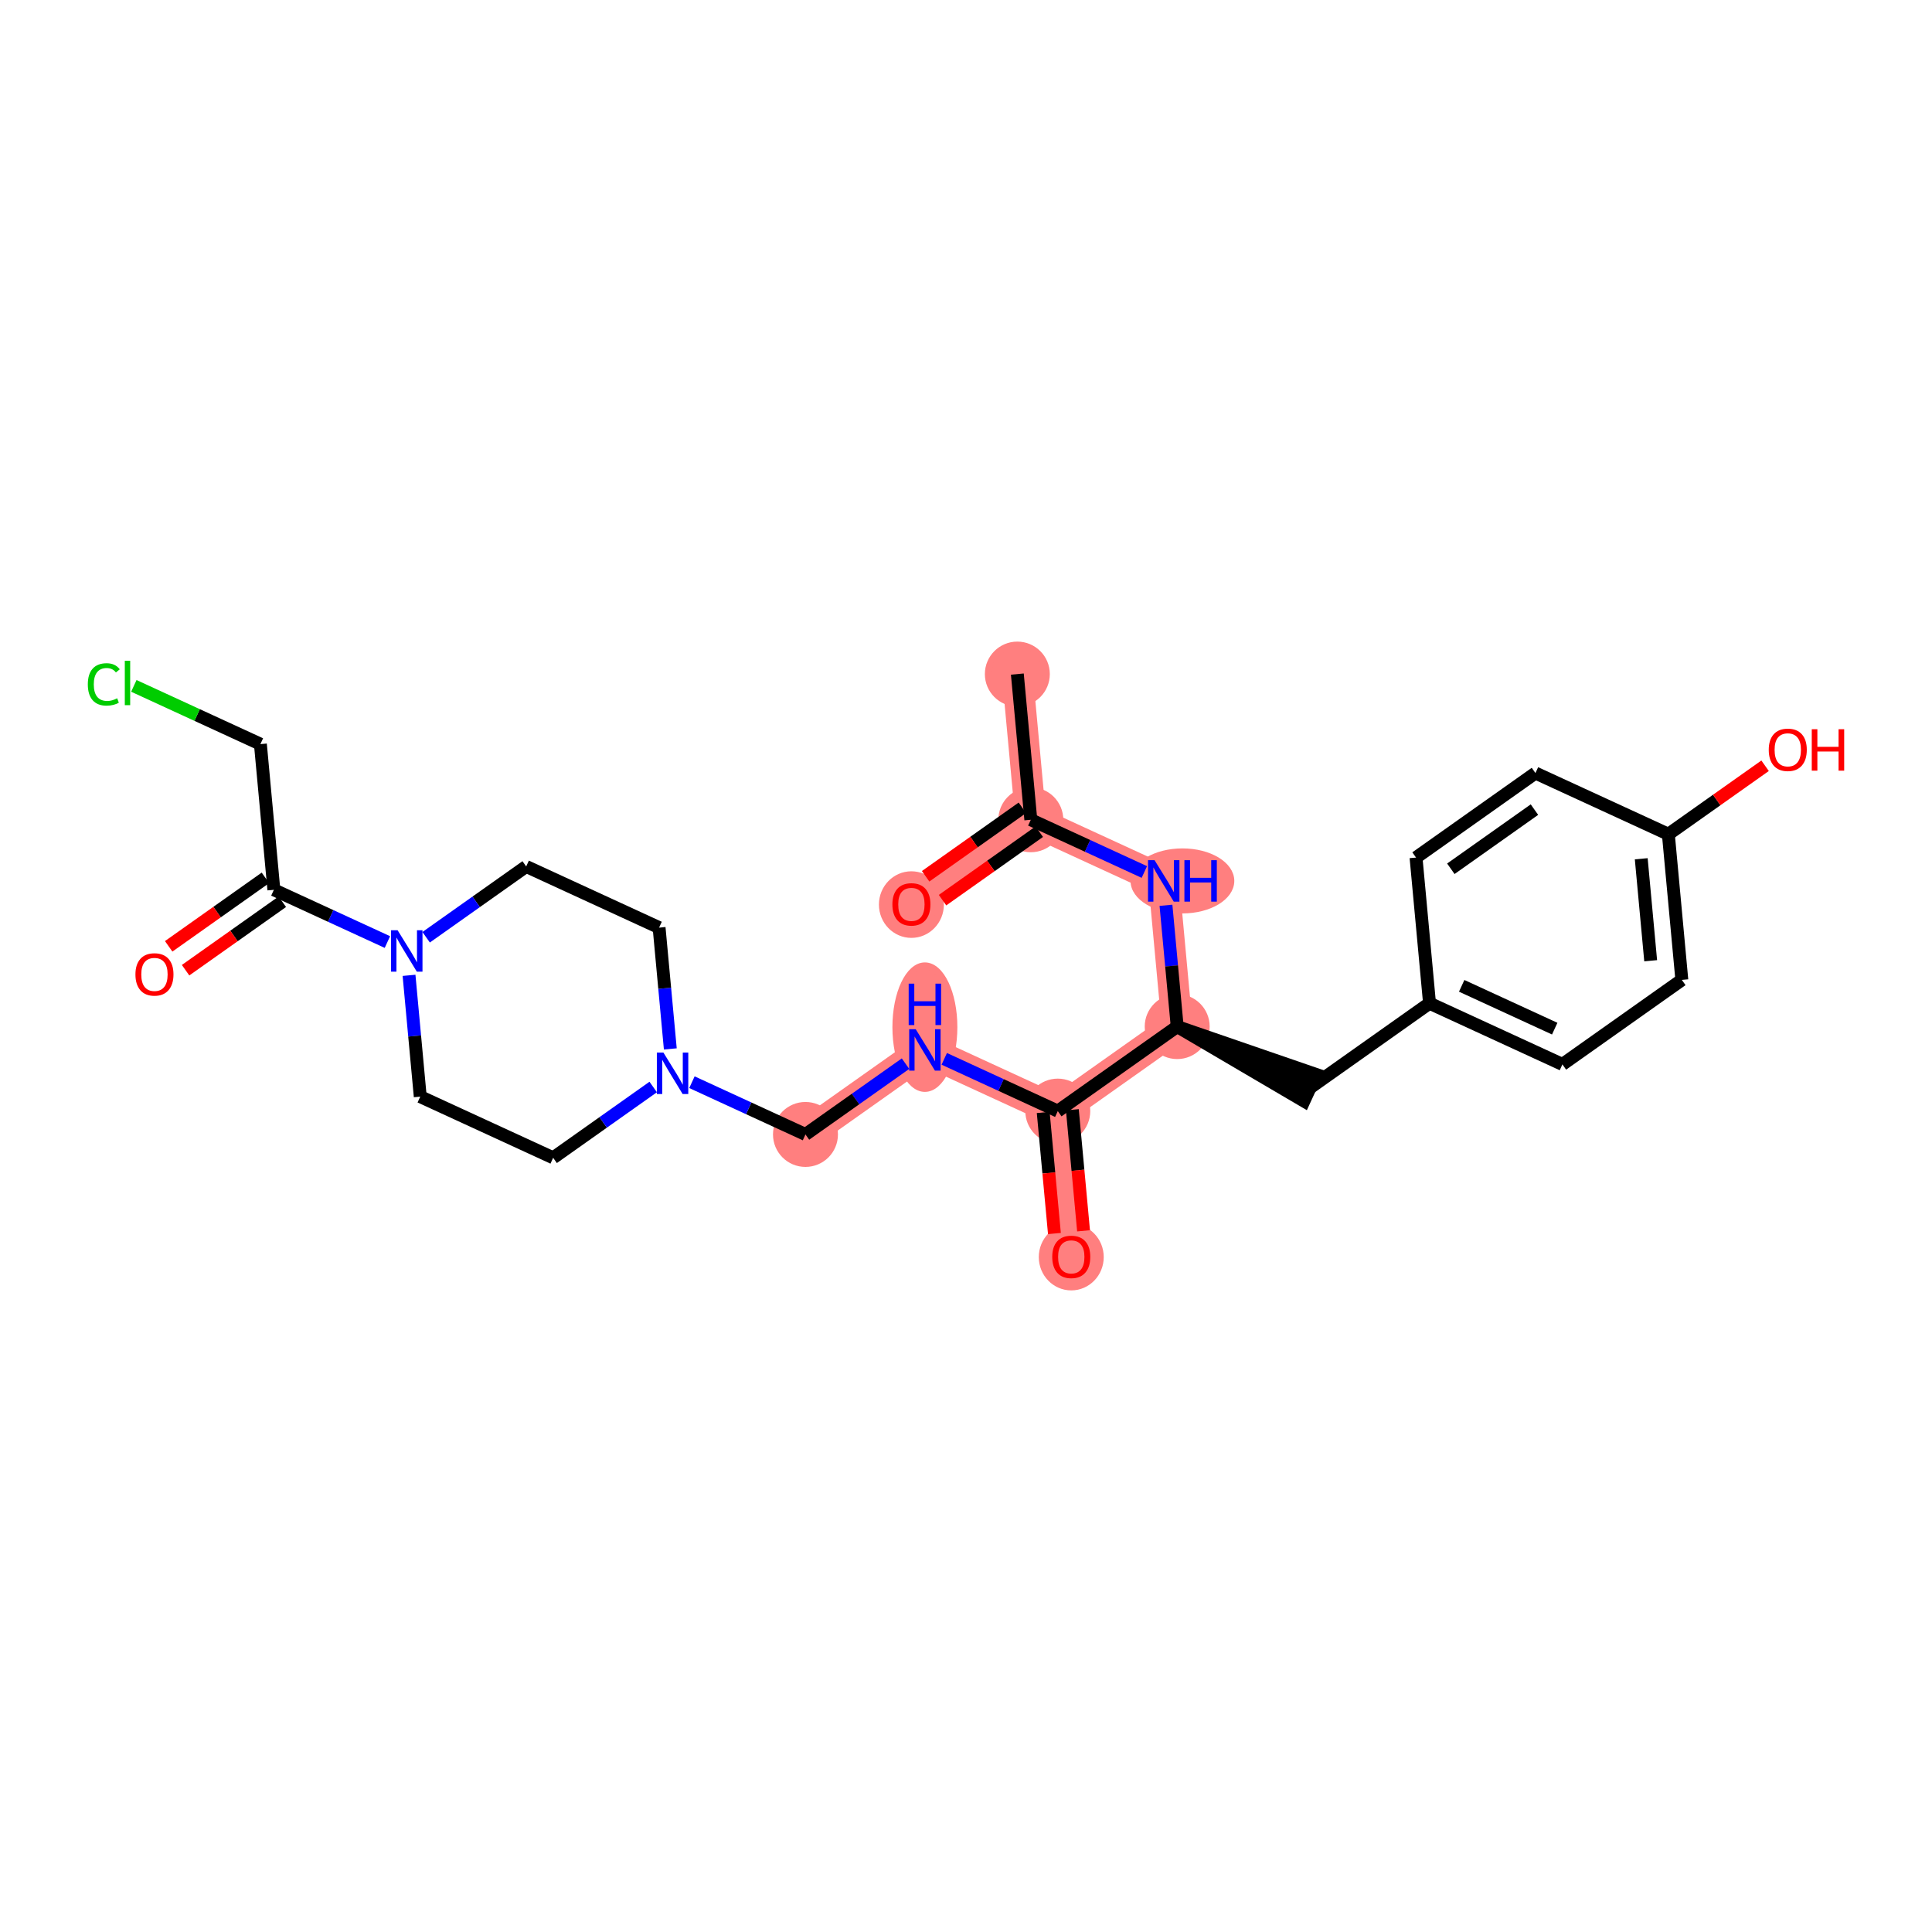 <?xml version='1.0' encoding='iso-8859-1'?>
<svg version='1.1' baseProfile='full'
              xmlns='http://www.w3.org/2000/svg'
                      xmlns:rdkit='http://www.rdkit.org/xml'
                      xmlns:xlink='http://www.w3.org/1999/xlink'
                  xml:space='preserve'
width='300px' height='300px' viewBox='0 0 300 300'>
<!-- END OF HEADER -->
<rect style='opacity:1.0;fill:#FFFFFF;stroke:none' width='300' height='300' x='0' y='0'> </rect>
<rect style='opacity:1.0;fill:#FFFFFF;stroke:none' width='300' height='300' x='0' y='0'> </rect>
<path d='M 157.972,104.67 L 160.065,127.291' style='fill:none;fill-rule:evenodd;stroke:#FF7F7F;stroke-width:4.8px;stroke-linecap:butt;stroke-linejoin:miter;stroke-opacity:1' />
<path d='M 160.065,127.291 L 141.522,140.414' style='fill:none;fill-rule:evenodd;stroke:#FF7F7F;stroke-width:4.8px;stroke-linecap:butt;stroke-linejoin:miter;stroke-opacity:1' />
<path d='M 160.065,127.291 L 180.702,136.788' style='fill:none;fill-rule:evenodd;stroke:#FF7F7F;stroke-width:4.8px;stroke-linecap:butt;stroke-linejoin:miter;stroke-opacity:1' />
<path d='M 180.702,136.788 L 182.795,159.408' style='fill:none;fill-rule:evenodd;stroke:#FF7F7F;stroke-width:4.8px;stroke-linecap:butt;stroke-linejoin:miter;stroke-opacity:1' />
<path d='M 182.795,159.408 L 164.252,172.531' style='fill:none;fill-rule:evenodd;stroke:#FF7F7F;stroke-width:4.8px;stroke-linecap:butt;stroke-linejoin:miter;stroke-opacity:1' />
<path d='M 164.252,172.531 L 166.345,195.152' style='fill:none;fill-rule:evenodd;stroke:#FF7F7F;stroke-width:4.8px;stroke-linecap:butt;stroke-linejoin:miter;stroke-opacity:1' />
<path d='M 164.252,172.531 L 143.616,163.034' style='fill:none;fill-rule:evenodd;stroke:#FF7F7F;stroke-width:4.8px;stroke-linecap:butt;stroke-linejoin:miter;stroke-opacity:1' />
<path d='M 143.616,163.034 L 125.073,176.157' style='fill:none;fill-rule:evenodd;stroke:#FF7F7F;stroke-width:4.8px;stroke-linecap:butt;stroke-linejoin:miter;stroke-opacity:1' />
<ellipse cx='157.972' cy='104.67' rx='4.543' ry='4.543'  style='fill:#FF7F7F;fill-rule:evenodd;stroke:#FF7F7F;stroke-width:1.0px;stroke-linecap:butt;stroke-linejoin:miter;stroke-opacity:1' />
<ellipse cx='160.065' cy='127.291' rx='4.543' ry='4.543'  style='fill:#FF7F7F;fill-rule:evenodd;stroke:#FF7F7F;stroke-width:1.0px;stroke-linecap:butt;stroke-linejoin:miter;stroke-opacity:1' />
<ellipse cx='141.522' cy='140.464' rx='4.543' ry='4.671'  style='fill:#FF7F7F;fill-rule:evenodd;stroke:#FF7F7F;stroke-width:1.0px;stroke-linecap:butt;stroke-linejoin:miter;stroke-opacity:1' />
<ellipse cx='183.605' cy='136.788' rx='7.556' ry='4.549'  style='fill:#FF7F7F;fill-rule:evenodd;stroke:#FF7F7F;stroke-width:1.0px;stroke-linecap:butt;stroke-linejoin:miter;stroke-opacity:1' />
<ellipse cx='182.795' cy='159.408' rx='4.543' ry='4.543'  style='fill:#FF7F7F;fill-rule:evenodd;stroke:#FF7F7F;stroke-width:1.0px;stroke-linecap:butt;stroke-linejoin:miter;stroke-opacity:1' />
<ellipse cx='164.252' cy='172.531' rx='4.543' ry='4.543'  style='fill:#FF7F7F;fill-rule:evenodd;stroke:#FF7F7F;stroke-width:1.0px;stroke-linecap:butt;stroke-linejoin:miter;stroke-opacity:1' />
<ellipse cx='166.345' cy='195.202' rx='4.543' ry='4.671'  style='fill:#FF7F7F;fill-rule:evenodd;stroke:#FF7F7F;stroke-width:1.0px;stroke-linecap:butt;stroke-linejoin:miter;stroke-opacity:1' />
<ellipse cx='143.616' cy='159.496' rx='4.543' ry='9.553'  style='fill:#FF7F7F;fill-rule:evenodd;stroke:#FF7F7F;stroke-width:1.0px;stroke-linecap:butt;stroke-linejoin:miter;stroke-opacity:1' />
<ellipse cx='125.073' cy='176.157' rx='4.543' ry='4.543'  style='fill:#FF7F7F;fill-rule:evenodd;stroke:#FF7F7F;stroke-width:1.0px;stroke-linecap:butt;stroke-linejoin:miter;stroke-opacity:1' />
<path class='bond-0 atom-0 atom-1' d='M 157.972,104.67 L 160.065,127.291' style='fill:none;fill-rule:evenodd;stroke:#000000;stroke-width:2.0px;stroke-linecap:butt;stroke-linejoin:miter;stroke-opacity:1' />
<path class='bond-1 atom-1 atom-2' d='M 158.753,125.436 L 151.242,130.752' style='fill:none;fill-rule:evenodd;stroke:#000000;stroke-width:2.0px;stroke-linecap:butt;stroke-linejoin:miter;stroke-opacity:1' />
<path class='bond-1 atom-1 atom-2' d='M 151.242,130.752 L 143.731,136.068' style='fill:none;fill-rule:evenodd;stroke:#FF0000;stroke-width:2.0px;stroke-linecap:butt;stroke-linejoin:miter;stroke-opacity:1' />
<path class='bond-1 atom-1 atom-2' d='M 161.378,129.145 L 153.867,134.461' style='fill:none;fill-rule:evenodd;stroke:#000000;stroke-width:2.0px;stroke-linecap:butt;stroke-linejoin:miter;stroke-opacity:1' />
<path class='bond-1 atom-1 atom-2' d='M 153.867,134.461 L 146.356,139.776' style='fill:none;fill-rule:evenodd;stroke:#FF0000;stroke-width:2.0px;stroke-linecap:butt;stroke-linejoin:miter;stroke-opacity:1' />
<path class='bond-2 atom-1 atom-3' d='M 160.065,127.291 L 168.88,131.347' style='fill:none;fill-rule:evenodd;stroke:#000000;stroke-width:2.0px;stroke-linecap:butt;stroke-linejoin:miter;stroke-opacity:1' />
<path class='bond-2 atom-1 atom-3' d='M 168.88,131.347 L 177.694,135.404' style='fill:none;fill-rule:evenodd;stroke:#0000FF;stroke-width:2.0px;stroke-linecap:butt;stroke-linejoin:miter;stroke-opacity:1' />
<path class='bond-3 atom-3 atom-4' d='M 181.052,140.573 L 181.924,149.991' style='fill:none;fill-rule:evenodd;stroke:#0000FF;stroke-width:2.0px;stroke-linecap:butt;stroke-linejoin:miter;stroke-opacity:1' />
<path class='bond-3 atom-3 atom-4' d='M 181.924,149.991 L 182.795,159.408' style='fill:none;fill-rule:evenodd;stroke:#000000;stroke-width:2.0px;stroke-linecap:butt;stroke-linejoin:miter;stroke-opacity:1' />
<path class='bond-4 atom-4 atom-5' d='M 182.795,159.408 L 202.482,170.969 L 204.381,166.842 Z' style='fill:#000000;fill-rule:evenodd;fill-opacity:1;stroke:#000000;stroke-width:2.0px;stroke-linecap:butt;stroke-linejoin:miter;stroke-opacity:1;' />
<path class='bond-12 atom-4 atom-13' d='M 182.795,159.408 L 164.252,172.531' style='fill:none;fill-rule:evenodd;stroke:#000000;stroke-width:2.0px;stroke-linecap:butt;stroke-linejoin:miter;stroke-opacity:1' />
<path class='bond-5 atom-5 atom-6' d='M 203.432,168.906 L 221.975,155.783' style='fill:none;fill-rule:evenodd;stroke:#000000;stroke-width:2.0px;stroke-linecap:butt;stroke-linejoin:miter;stroke-opacity:1' />
<path class='bond-6 atom-6 atom-7' d='M 221.975,155.783 L 242.611,165.28' style='fill:none;fill-rule:evenodd;stroke:#000000;stroke-width:2.0px;stroke-linecap:butt;stroke-linejoin:miter;stroke-opacity:1' />
<path class='bond-6 atom-6 atom-7' d='M 226.97,153.08 L 241.415,159.728' style='fill:none;fill-rule:evenodd;stroke:#000000;stroke-width:2.0px;stroke-linecap:butt;stroke-linejoin:miter;stroke-opacity:1' />
<path class='bond-26 atom-12 atom-6' d='M 219.881,133.162 L 221.975,155.783' style='fill:none;fill-rule:evenodd;stroke:#000000;stroke-width:2.0px;stroke-linecap:butt;stroke-linejoin:miter;stroke-opacity:1' />
<path class='bond-7 atom-7 atom-8' d='M 242.611,165.28 L 261.154,152.157' style='fill:none;fill-rule:evenodd;stroke:#000000;stroke-width:2.0px;stroke-linecap:butt;stroke-linejoin:miter;stroke-opacity:1' />
<path class='bond-8 atom-8 atom-9' d='M 261.154,152.157 L 259.061,129.537' style='fill:none;fill-rule:evenodd;stroke:#000000;stroke-width:2.0px;stroke-linecap:butt;stroke-linejoin:miter;stroke-opacity:1' />
<path class='bond-8 atom-8 atom-9' d='M 256.316,149.183 L 254.851,133.348' style='fill:none;fill-rule:evenodd;stroke:#000000;stroke-width:2.0px;stroke-linecap:butt;stroke-linejoin:miter;stroke-opacity:1' />
<path class='bond-9 atom-9 atom-10' d='M 259.061,129.537 L 266.572,124.221' style='fill:none;fill-rule:evenodd;stroke:#000000;stroke-width:2.0px;stroke-linecap:butt;stroke-linejoin:miter;stroke-opacity:1' />
<path class='bond-9 atom-9 atom-10' d='M 266.572,124.221 L 274.083,118.906' style='fill:none;fill-rule:evenodd;stroke:#FF0000;stroke-width:2.0px;stroke-linecap:butt;stroke-linejoin:miter;stroke-opacity:1' />
<path class='bond-10 atom-9 atom-11' d='M 259.061,129.537 L 238.424,120.039' style='fill:none;fill-rule:evenodd;stroke:#000000;stroke-width:2.0px;stroke-linecap:butt;stroke-linejoin:miter;stroke-opacity:1' />
<path class='bond-11 atom-11 atom-12' d='M 238.424,120.039 L 219.881,133.162' style='fill:none;fill-rule:evenodd;stroke:#000000;stroke-width:2.0px;stroke-linecap:butt;stroke-linejoin:miter;stroke-opacity:1' />
<path class='bond-11 atom-11 atom-12' d='M 238.268,125.716 L 225.287,134.903' style='fill:none;fill-rule:evenodd;stroke:#000000;stroke-width:2.0px;stroke-linecap:butt;stroke-linejoin:miter;stroke-opacity:1' />
<path class='bond-13 atom-13 atom-14' d='M 161.99,172.741 L 162.86,182.14' style='fill:none;fill-rule:evenodd;stroke:#000000;stroke-width:2.0px;stroke-linecap:butt;stroke-linejoin:miter;stroke-opacity:1' />
<path class='bond-13 atom-13 atom-14' d='M 162.86,182.14 L 163.73,191.54' style='fill:none;fill-rule:evenodd;stroke:#FF0000;stroke-width:2.0px;stroke-linecap:butt;stroke-linejoin:miter;stroke-opacity:1' />
<path class='bond-13 atom-13 atom-14' d='M 166.514,172.322 L 167.384,181.722' style='fill:none;fill-rule:evenodd;stroke:#000000;stroke-width:2.0px;stroke-linecap:butt;stroke-linejoin:miter;stroke-opacity:1' />
<path class='bond-13 atom-13 atom-14' d='M 167.384,181.722 L 168.254,191.121' style='fill:none;fill-rule:evenodd;stroke:#FF0000;stroke-width:2.0px;stroke-linecap:butt;stroke-linejoin:miter;stroke-opacity:1' />
<path class='bond-14 atom-13 atom-15' d='M 164.252,172.531 L 155.438,168.475' style='fill:none;fill-rule:evenodd;stroke:#000000;stroke-width:2.0px;stroke-linecap:butt;stroke-linejoin:miter;stroke-opacity:1' />
<path class='bond-14 atom-13 atom-15' d='M 155.438,168.475 L 146.623,164.418' style='fill:none;fill-rule:evenodd;stroke:#0000FF;stroke-width:2.0px;stroke-linecap:butt;stroke-linejoin:miter;stroke-opacity:1' />
<path class='bond-15 atom-15 atom-16' d='M 140.608,165.163 L 132.84,170.66' style='fill:none;fill-rule:evenodd;stroke:#0000FF;stroke-width:2.0px;stroke-linecap:butt;stroke-linejoin:miter;stroke-opacity:1' />
<path class='bond-15 atom-15 atom-16' d='M 132.84,170.66 L 125.073,176.157' style='fill:none;fill-rule:evenodd;stroke:#000000;stroke-width:2.0px;stroke-linecap:butt;stroke-linejoin:miter;stroke-opacity:1' />
<path class='bond-16 atom-16 atom-17' d='M 125.073,176.157 L 116.258,172.101' style='fill:none;fill-rule:evenodd;stroke:#000000;stroke-width:2.0px;stroke-linecap:butt;stroke-linejoin:miter;stroke-opacity:1' />
<path class='bond-16 atom-16 atom-17' d='M 116.258,172.101 L 107.444,168.044' style='fill:none;fill-rule:evenodd;stroke:#0000FF;stroke-width:2.0px;stroke-linecap:butt;stroke-linejoin:miter;stroke-opacity:1' />
<path class='bond-17 atom-17 atom-18' d='M 104.086,162.875 L 103.214,153.457' style='fill:none;fill-rule:evenodd;stroke:#0000FF;stroke-width:2.0px;stroke-linecap:butt;stroke-linejoin:miter;stroke-opacity:1' />
<path class='bond-17 atom-17 atom-18' d='M 103.214,153.457 L 102.343,144.04' style='fill:none;fill-rule:evenodd;stroke:#000000;stroke-width:2.0px;stroke-linecap:butt;stroke-linejoin:miter;stroke-opacity:1' />
<path class='bond-27 atom-26 atom-17' d='M 85.893,179.783 L 93.661,174.286' style='fill:none;fill-rule:evenodd;stroke:#000000;stroke-width:2.0px;stroke-linecap:butt;stroke-linejoin:miter;stroke-opacity:1' />
<path class='bond-27 atom-26 atom-17' d='M 93.661,174.286 L 101.428,168.788' style='fill:none;fill-rule:evenodd;stroke:#0000FF;stroke-width:2.0px;stroke-linecap:butt;stroke-linejoin:miter;stroke-opacity:1' />
<path class='bond-18 atom-18 atom-19' d='M 102.343,144.04 L 81.706,134.542' style='fill:none;fill-rule:evenodd;stroke:#000000;stroke-width:2.0px;stroke-linecap:butt;stroke-linejoin:miter;stroke-opacity:1' />
<path class='bond-19 atom-19 atom-20' d='M 81.706,134.542 L 73.939,140.039' style='fill:none;fill-rule:evenodd;stroke:#000000;stroke-width:2.0px;stroke-linecap:butt;stroke-linejoin:miter;stroke-opacity:1' />
<path class='bond-19 atom-19 atom-20' d='M 73.939,140.039 L 66.171,145.537' style='fill:none;fill-rule:evenodd;stroke:#0000FF;stroke-width:2.0px;stroke-linecap:butt;stroke-linejoin:miter;stroke-opacity:1' />
<path class='bond-20 atom-20 atom-21' d='M 60.156,146.281 L 51.341,142.224' style='fill:none;fill-rule:evenodd;stroke:#0000FF;stroke-width:2.0px;stroke-linecap:butt;stroke-linejoin:miter;stroke-opacity:1' />
<path class='bond-20 atom-20 atom-21' d='M 51.341,142.224 L 42.527,138.168' style='fill:none;fill-rule:evenodd;stroke:#000000;stroke-width:2.0px;stroke-linecap:butt;stroke-linejoin:miter;stroke-opacity:1' />
<path class='bond-24 atom-20 atom-25' d='M 63.514,151.45 L 64.385,160.868' style='fill:none;fill-rule:evenodd;stroke:#0000FF;stroke-width:2.0px;stroke-linecap:butt;stroke-linejoin:miter;stroke-opacity:1' />
<path class='bond-24 atom-20 atom-25' d='M 64.385,160.868 L 65.257,170.286' style='fill:none;fill-rule:evenodd;stroke:#000000;stroke-width:2.0px;stroke-linecap:butt;stroke-linejoin:miter;stroke-opacity:1' />
<path class='bond-21 atom-21 atom-22' d='M 41.215,136.314 L 33.704,141.629' style='fill:none;fill-rule:evenodd;stroke:#000000;stroke-width:2.0px;stroke-linecap:butt;stroke-linejoin:miter;stroke-opacity:1' />
<path class='bond-21 atom-21 atom-22' d='M 33.704,141.629 L 26.193,146.945' style='fill:none;fill-rule:evenodd;stroke:#FF0000;stroke-width:2.0px;stroke-linecap:butt;stroke-linejoin:miter;stroke-opacity:1' />
<path class='bond-21 atom-21 atom-22' d='M 43.839,140.022 L 36.328,145.338' style='fill:none;fill-rule:evenodd;stroke:#000000;stroke-width:2.0px;stroke-linecap:butt;stroke-linejoin:miter;stroke-opacity:1' />
<path class='bond-21 atom-21 atom-22' d='M 36.328,145.338 L 28.817,150.653' style='fill:none;fill-rule:evenodd;stroke:#FF0000;stroke-width:2.0px;stroke-linecap:butt;stroke-linejoin:miter;stroke-opacity:1' />
<path class='bond-22 atom-21 atom-23' d='M 42.527,138.168 L 40.434,115.548' style='fill:none;fill-rule:evenodd;stroke:#000000;stroke-width:2.0px;stroke-linecap:butt;stroke-linejoin:miter;stroke-opacity:1' />
<path class='bond-23 atom-23 atom-24' d='M 40.434,115.548 L 30.608,111.026' style='fill:none;fill-rule:evenodd;stroke:#000000;stroke-width:2.0px;stroke-linecap:butt;stroke-linejoin:miter;stroke-opacity:1' />
<path class='bond-23 atom-23 atom-24' d='M 30.608,111.026 L 20.783,106.504' style='fill:none;fill-rule:evenodd;stroke:#00CC00;stroke-width:2.0px;stroke-linecap:butt;stroke-linejoin:miter;stroke-opacity:1' />
<path class='bond-25 atom-25 atom-26' d='M 65.257,170.286 L 85.893,179.783' style='fill:none;fill-rule:evenodd;stroke:#000000;stroke-width:2.0px;stroke-linecap:butt;stroke-linejoin:miter;stroke-opacity:1' />
<path  class='atom-2' d='M 138.569 140.432
Q 138.569 138.887, 139.332 138.024
Q 140.096 137.161, 141.522 137.161
Q 142.949 137.161, 143.712 138.024
Q 144.476 138.887, 144.476 140.432
Q 144.476 141.995, 143.703 142.885
Q 142.931 143.767, 141.522 143.767
Q 140.105 143.767, 139.332 142.885
Q 138.569 142.004, 138.569 140.432
M 141.522 143.04
Q 142.504 143.04, 143.031 142.386
Q 143.567 141.722, 143.567 140.432
Q 143.567 139.169, 143.031 138.533
Q 142.504 137.888, 141.522 137.888
Q 140.541 137.888, 140.005 138.524
Q 139.478 139.16, 139.478 140.432
Q 139.478 141.731, 140.005 142.386
Q 140.541 143.04, 141.522 143.04
' fill='#FF0000'/>
<path  class='atom-3' d='M 179.28 133.571
L 181.388 136.979
Q 181.597 137.315, 181.933 137.924
Q 182.269 138.533, 182.288 138.569
L 182.288 133.571
L 183.142 133.571
L 183.142 140.005
L 182.26 140.005
L 179.998 136.279
Q 179.734 135.843, 179.452 135.343
Q 179.18 134.844, 179.098 134.689
L 179.098 140.005
L 178.262 140.005
L 178.262 133.571
L 179.28 133.571
' fill='#0000FF'/>
<path  class='atom-3' d='M 183.914 133.571
L 184.786 133.571
L 184.786 136.306
L 188.076 136.306
L 188.076 133.571
L 188.948 133.571
L 188.948 140.005
L 188.076 140.005
L 188.076 137.033
L 184.786 137.033
L 184.786 140.005
L 183.914 140.005
L 183.914 133.571
' fill='#0000FF'/>
<path  class='atom-10' d='M 274.651 116.432
Q 274.651 114.887, 275.414 114.024
Q 276.177 113.161, 277.604 113.161
Q 279.031 113.161, 279.794 114.024
Q 280.557 114.887, 280.557 116.432
Q 280.557 117.995, 279.785 118.885
Q 279.012 119.767, 277.604 119.767
Q 276.186 119.767, 275.414 118.885
Q 274.651 118.004, 274.651 116.432
M 277.604 119.04
Q 278.585 119.04, 279.112 118.385
Q 279.649 117.722, 279.649 116.432
Q 279.649 115.169, 279.112 114.533
Q 278.585 113.888, 277.604 113.888
Q 276.623 113.888, 276.086 114.524
Q 275.559 115.16, 275.559 116.432
Q 275.559 117.731, 276.086 118.385
Q 276.623 119.04, 277.604 119.04
' fill='#FF0000'/>
<path  class='atom-10' d='M 281.33 113.233
L 282.202 113.233
L 282.202 115.968
L 285.491 115.968
L 285.491 113.233
L 286.364 113.233
L 286.364 119.667
L 285.491 119.667
L 285.491 116.695
L 282.202 116.695
L 282.202 119.667
L 281.33 119.667
L 281.33 113.233
' fill='#FF0000'/>
<path  class='atom-14' d='M 163.392 195.17
Q 163.392 193.625, 164.155 192.762
Q 164.919 191.899, 166.345 191.899
Q 167.772 191.899, 168.535 192.762
Q 169.299 193.625, 169.299 195.17
Q 169.299 196.733, 168.526 197.623
Q 167.754 198.505, 166.345 198.505
Q 164.928 198.505, 164.155 197.623
Q 163.392 196.742, 163.392 195.17
M 166.345 197.778
Q 167.327 197.778, 167.854 197.124
Q 168.39 196.46, 168.39 195.17
Q 168.39 193.907, 167.854 193.271
Q 167.327 192.626, 166.345 192.626
Q 165.364 192.626, 164.828 193.262
Q 164.301 193.898, 164.301 195.17
Q 164.301 196.469, 164.828 197.124
Q 165.364 197.778, 166.345 197.778
' fill='#FF0000'/>
<path  class='atom-15' d='M 142.194 159.817
L 144.302 163.225
Q 144.511 163.561, 144.847 164.17
Q 145.183 164.779, 145.201 164.815
L 145.201 159.817
L 146.055 159.817
L 146.055 166.251
L 145.174 166.251
L 142.911 162.525
Q 142.648 162.089, 142.366 161.589
Q 142.094 161.09, 142.012 160.935
L 142.012 166.251
L 141.176 166.251
L 141.176 159.817
L 142.194 159.817
' fill='#0000FF'/>
<path  class='atom-15' d='M 141.099 152.741
L 141.971 152.741
L 141.971 155.476
L 145.26 155.476
L 145.26 152.741
L 146.133 152.741
L 146.133 159.174
L 145.26 159.174
L 145.26 156.203
L 141.971 156.203
L 141.971 159.174
L 141.099 159.174
L 141.099 152.741
' fill='#0000FF'/>
<path  class='atom-17' d='M 103.014 163.443
L 105.122 166.851
Q 105.331 167.187, 105.667 167.796
Q 106.004 168.404, 106.022 168.441
L 106.022 163.443
L 106.876 163.443
L 106.876 169.877
L 105.995 169.877
L 103.732 166.151
Q 103.468 165.715, 103.187 165.215
Q 102.914 164.715, 102.832 164.561
L 102.832 169.877
L 101.996 169.877
L 101.996 163.443
L 103.014 163.443
' fill='#0000FF'/>
<path  class='atom-20' d='M 61.741 144.449
L 63.849 147.856
Q 64.058 148.192, 64.395 148.801
Q 64.731 149.41, 64.749 149.446
L 64.749 144.449
L 65.603 144.449
L 65.603 150.882
L 64.722 150.882
L 62.459 147.156
Q 62.196 146.72, 61.914 146.22
Q 61.641 145.721, 61.559 145.566
L 61.559 150.882
L 60.724 150.882
L 60.724 144.449
L 61.741 144.449
' fill='#0000FF'/>
<path  class='atom-22' d='M 21.031 151.309
Q 21.031 149.764, 21.794 148.901
Q 22.557 148.038, 23.984 148.038
Q 25.41 148.038, 26.174 148.901
Q 26.937 149.764, 26.937 151.309
Q 26.937 152.872, 26.165 153.763
Q 25.392 154.644, 23.984 154.644
Q 22.566 154.644, 21.794 153.763
Q 21.031 152.881, 21.031 151.309
M 23.984 153.917
Q 24.965 153.917, 25.492 153.263
Q 26.028 152.599, 26.028 151.309
Q 26.028 150.046, 25.492 149.41
Q 24.965 148.765, 23.984 148.765
Q 23.002 148.765, 22.466 149.401
Q 21.939 150.037, 21.939 151.309
Q 21.939 152.609, 22.466 153.263
Q 23.002 153.917, 23.984 153.917
' fill='#FF0000'/>
<path  class='atom-24' d='M 13.636 106.273
Q 13.636 104.674, 14.382 103.838
Q 15.136 102.993, 16.562 102.993
Q 17.889 102.993, 18.598 103.929
L 17.998 104.419
Q 17.48 103.738, 16.562 103.738
Q 15.59 103.738, 15.072 104.392
Q 14.563 105.037, 14.563 106.273
Q 14.563 107.545, 15.09 108.199
Q 15.626 108.854, 16.662 108.854
Q 17.371 108.854, 18.198 108.427
L 18.452 109.108
Q 18.116 109.326, 17.607 109.453
Q 17.098 109.581, 16.535 109.581
Q 15.136 109.581, 14.382 108.726
Q 13.636 107.872, 13.636 106.273
' fill='#00CC00'/>
<path  class='atom-24' d='M 19.379 102.602
L 20.215 102.602
L 20.215 109.499
L 19.379 109.499
L 19.379 102.602
' fill='#00CC00'/>
</svg>
